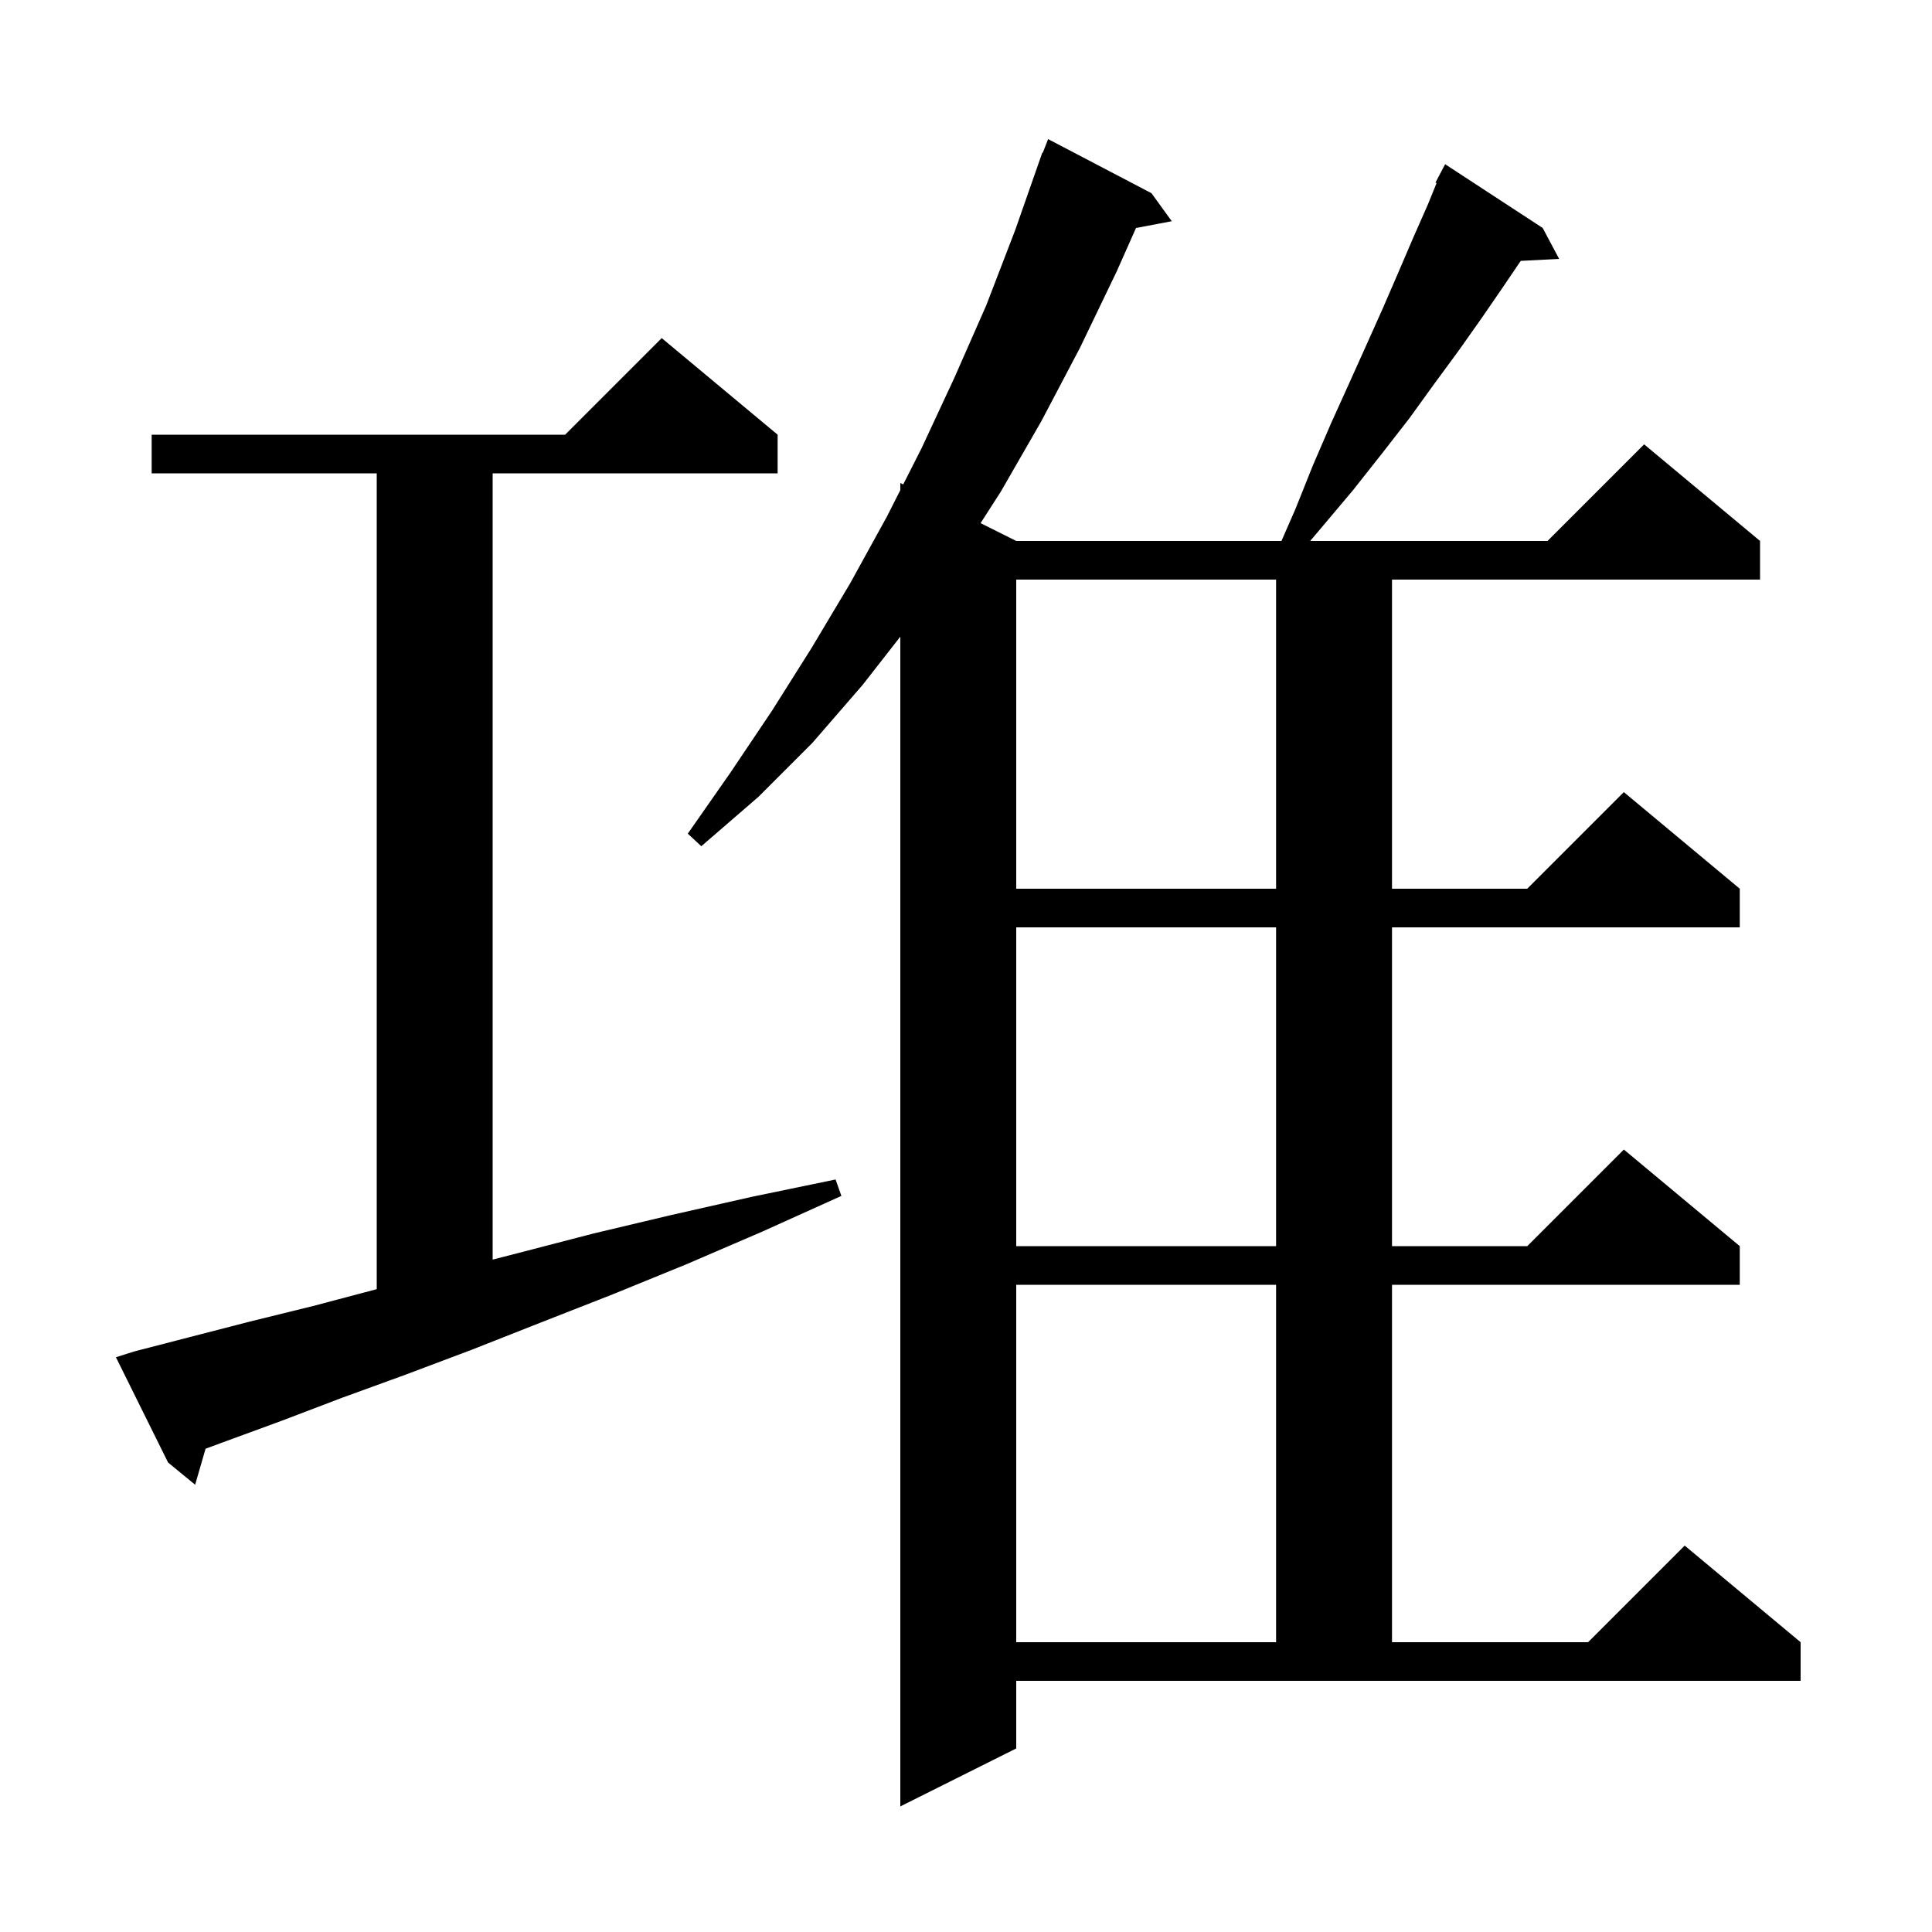 <svg xmlns="http://www.w3.org/2000/svg" xmlns:xlink="http://www.w3.org/1999/xlink" version="1.1" baseProfile="full" viewBox="0 0 200 200" width="200" height="200">
<g fill="black">
<path d="M 105.2 181.0 L 93.2 187.0 L 93.2 65.908 L 89.3 70.9 L 84.1 76.9 L 78.5 82.5 L 72.6 87.6 L 71.2 86.3 L 75.6 80.0 L 79.9 73.6 L 84.0 67.1 L 88.0 60.4 L 91.8 53.5 L 93.2 50.739 L 93.2 50.0 L 93.499 50.149 L 95.4 46.4 L 98.8 39.1 L 102.1 31.6 L 105.1 23.8 L 107.9 15.8 L 107.946 15.817 L 108.5 14.4 L 119.2 20.0 L 121.3 22.9 L 117.599 23.602 L 115.6 28.1 L 111.8 36.0 L 107.8 43.6 L 103.6 50.9 L 101.508 54.154 L 105.2 56.0 L 132.656 56.0 L 134.1 52.7 L 135.9 48.2 L 137.8 43.8 L 139.7 39.6 L 141.5 35.6 L 143.2 31.8 L 144.8 28.1 L 146.3 24.6 L 147.8 21.2 L 148.715 18.949 L 148.6 18.9 L 149.6 17.0 L 159.7 23.6 L 161.4 26.8 L 157.425 27.006 L 155.6 29.7 L 153.4 32.9 L 151.0 36.3 L 148.5 39.7 L 145.9 43.3 L 143.1 46.9 L 140.1 50.7 L 136.9 54.5 L 135.631 56.0 L 160.2 56.0 L 170.2 46.0 L 182.2 56.0 L 182.2 60.0 L 144.1 60.0 L 144.1 92.0 L 158.1 92.0 L 168.1 82.0 L 180.1 92.0 L 180.1 96.0 L 144.1 96.0 L 144.1 129.0 L 158.1 129.0 L 168.1 119.0 L 180.1 129.0 L 180.1 133.0 L 144.1 133.0 L 144.1 170.0 L 164.4 170.0 L 174.4 160.0 L 186.4 170.0 L 186.4 174.0 L 105.2 174.0 Z M 105.2 133.0 L 105.2 170.0 L 132.1 170.0 L 132.1 133.0 Z M 13.9 139.9 L 19.7 138.4 L 25.9 136.8 L 32.4 135.2 L 39.0 133.453 L 39.0 49.0 L 15.7 49.0 L 15.7 45.0 L 58.5 45.0 L 68.5 35.0 L 80.5 45.0 L 80.5 49.0 L 51.0 49.0 L 51.0 130.393 L 53.7 129.7 L 61.4 127.7 L 69.4 125.8 L 77.8 123.9 L 86.5 122.1 L 87.1 123.8 L 78.9 127.5 L 71.0 130.9 L 63.4 134.0 L 56.0 136.9 L 48.9 139.7 L 42.0 142.3 L 35.4 144.7 L 29.1 147.1 L 23.1 149.3 L 21.281 149.97 L 20.2 153.7 L 17.4 151.4 L 12.0 140.5 Z M 105.2 96.0 L 105.2 129.0 L 132.1 129.0 L 132.1 96.0 Z M 105.2 60.0 L 105.2 92.0 L 132.1 92.0 L 132.1 60.0 Z " />
</g>
</svg>
